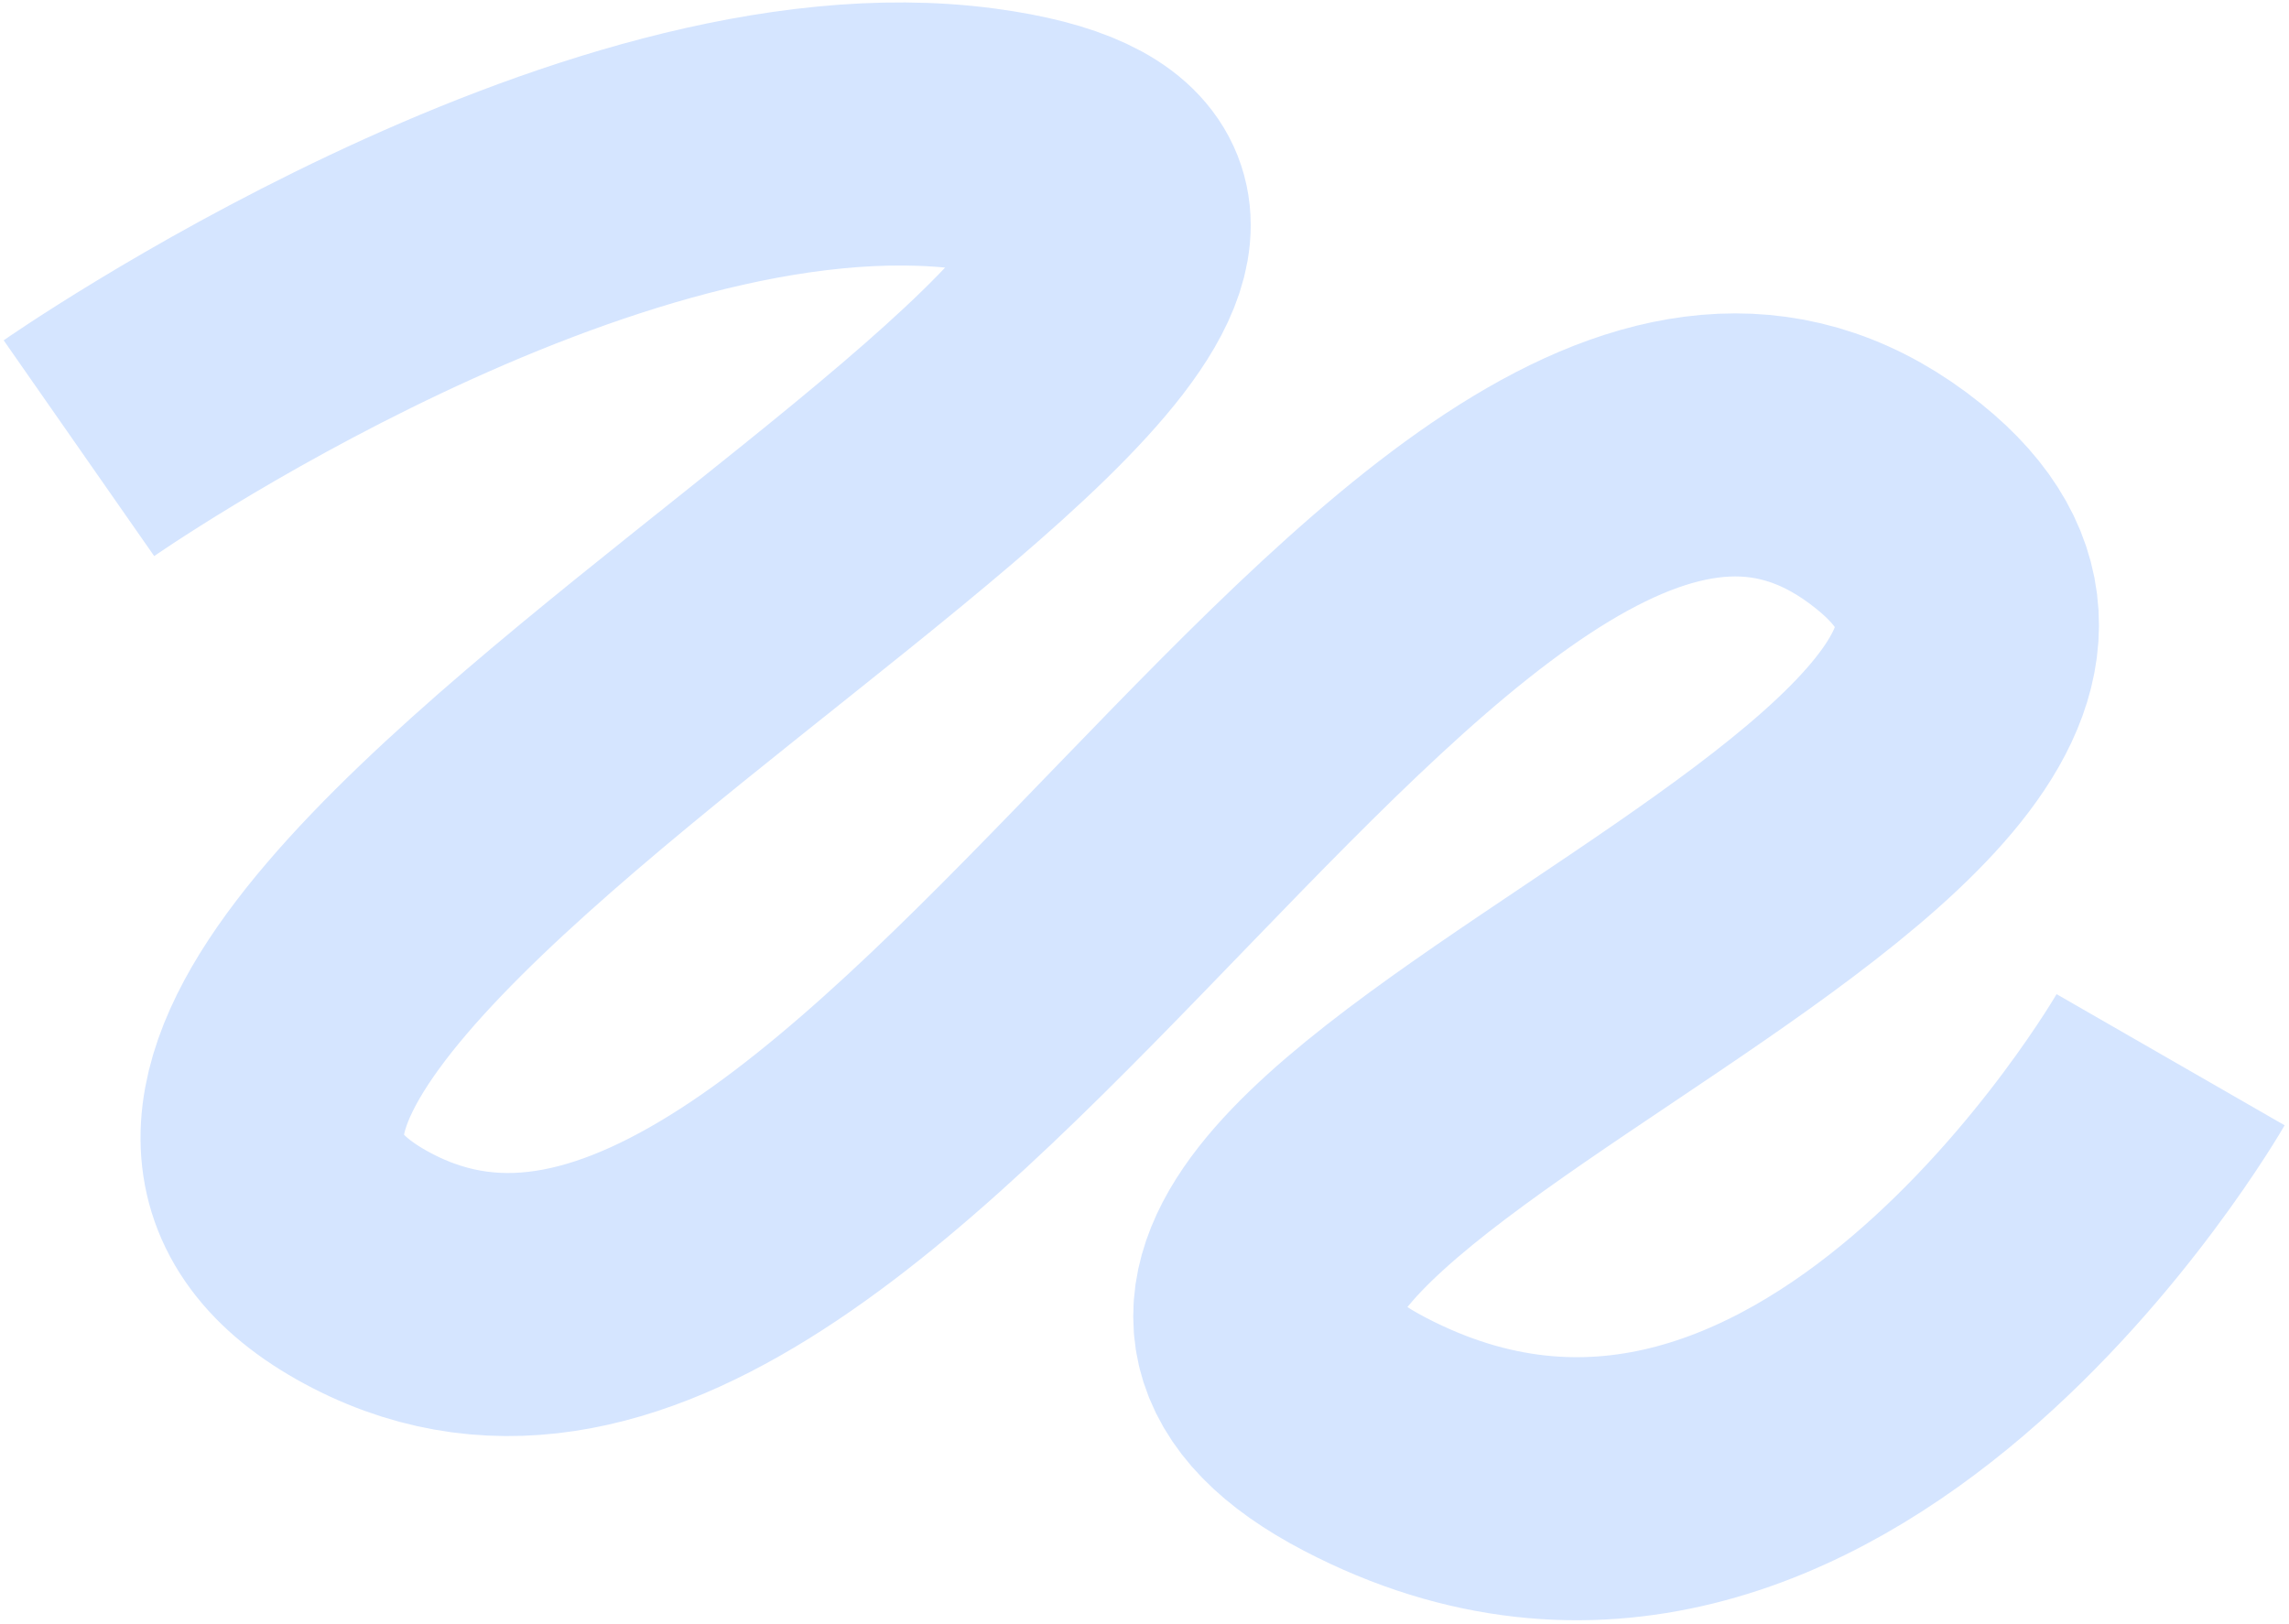 <?xml version="1.0" encoding="UTF-8"?> <svg xmlns="http://www.w3.org/2000/svg" width="348" height="247" viewBox="0 0 348 247" fill="none"> <path d="M12 68.152C12 68.152 90.579 13.343 148.633 21.129C246.183 34.211 -24.291 151.702 56.734 193.312C134.532 233.264 219.735 21.481 288.67 76.991C347.505 124.368 135.229 180.33 207.468 218.061C276.514 254.124 330 161.138 330 161.138" stroke="#D5E5FF" stroke-width="40"></path> </svg> 